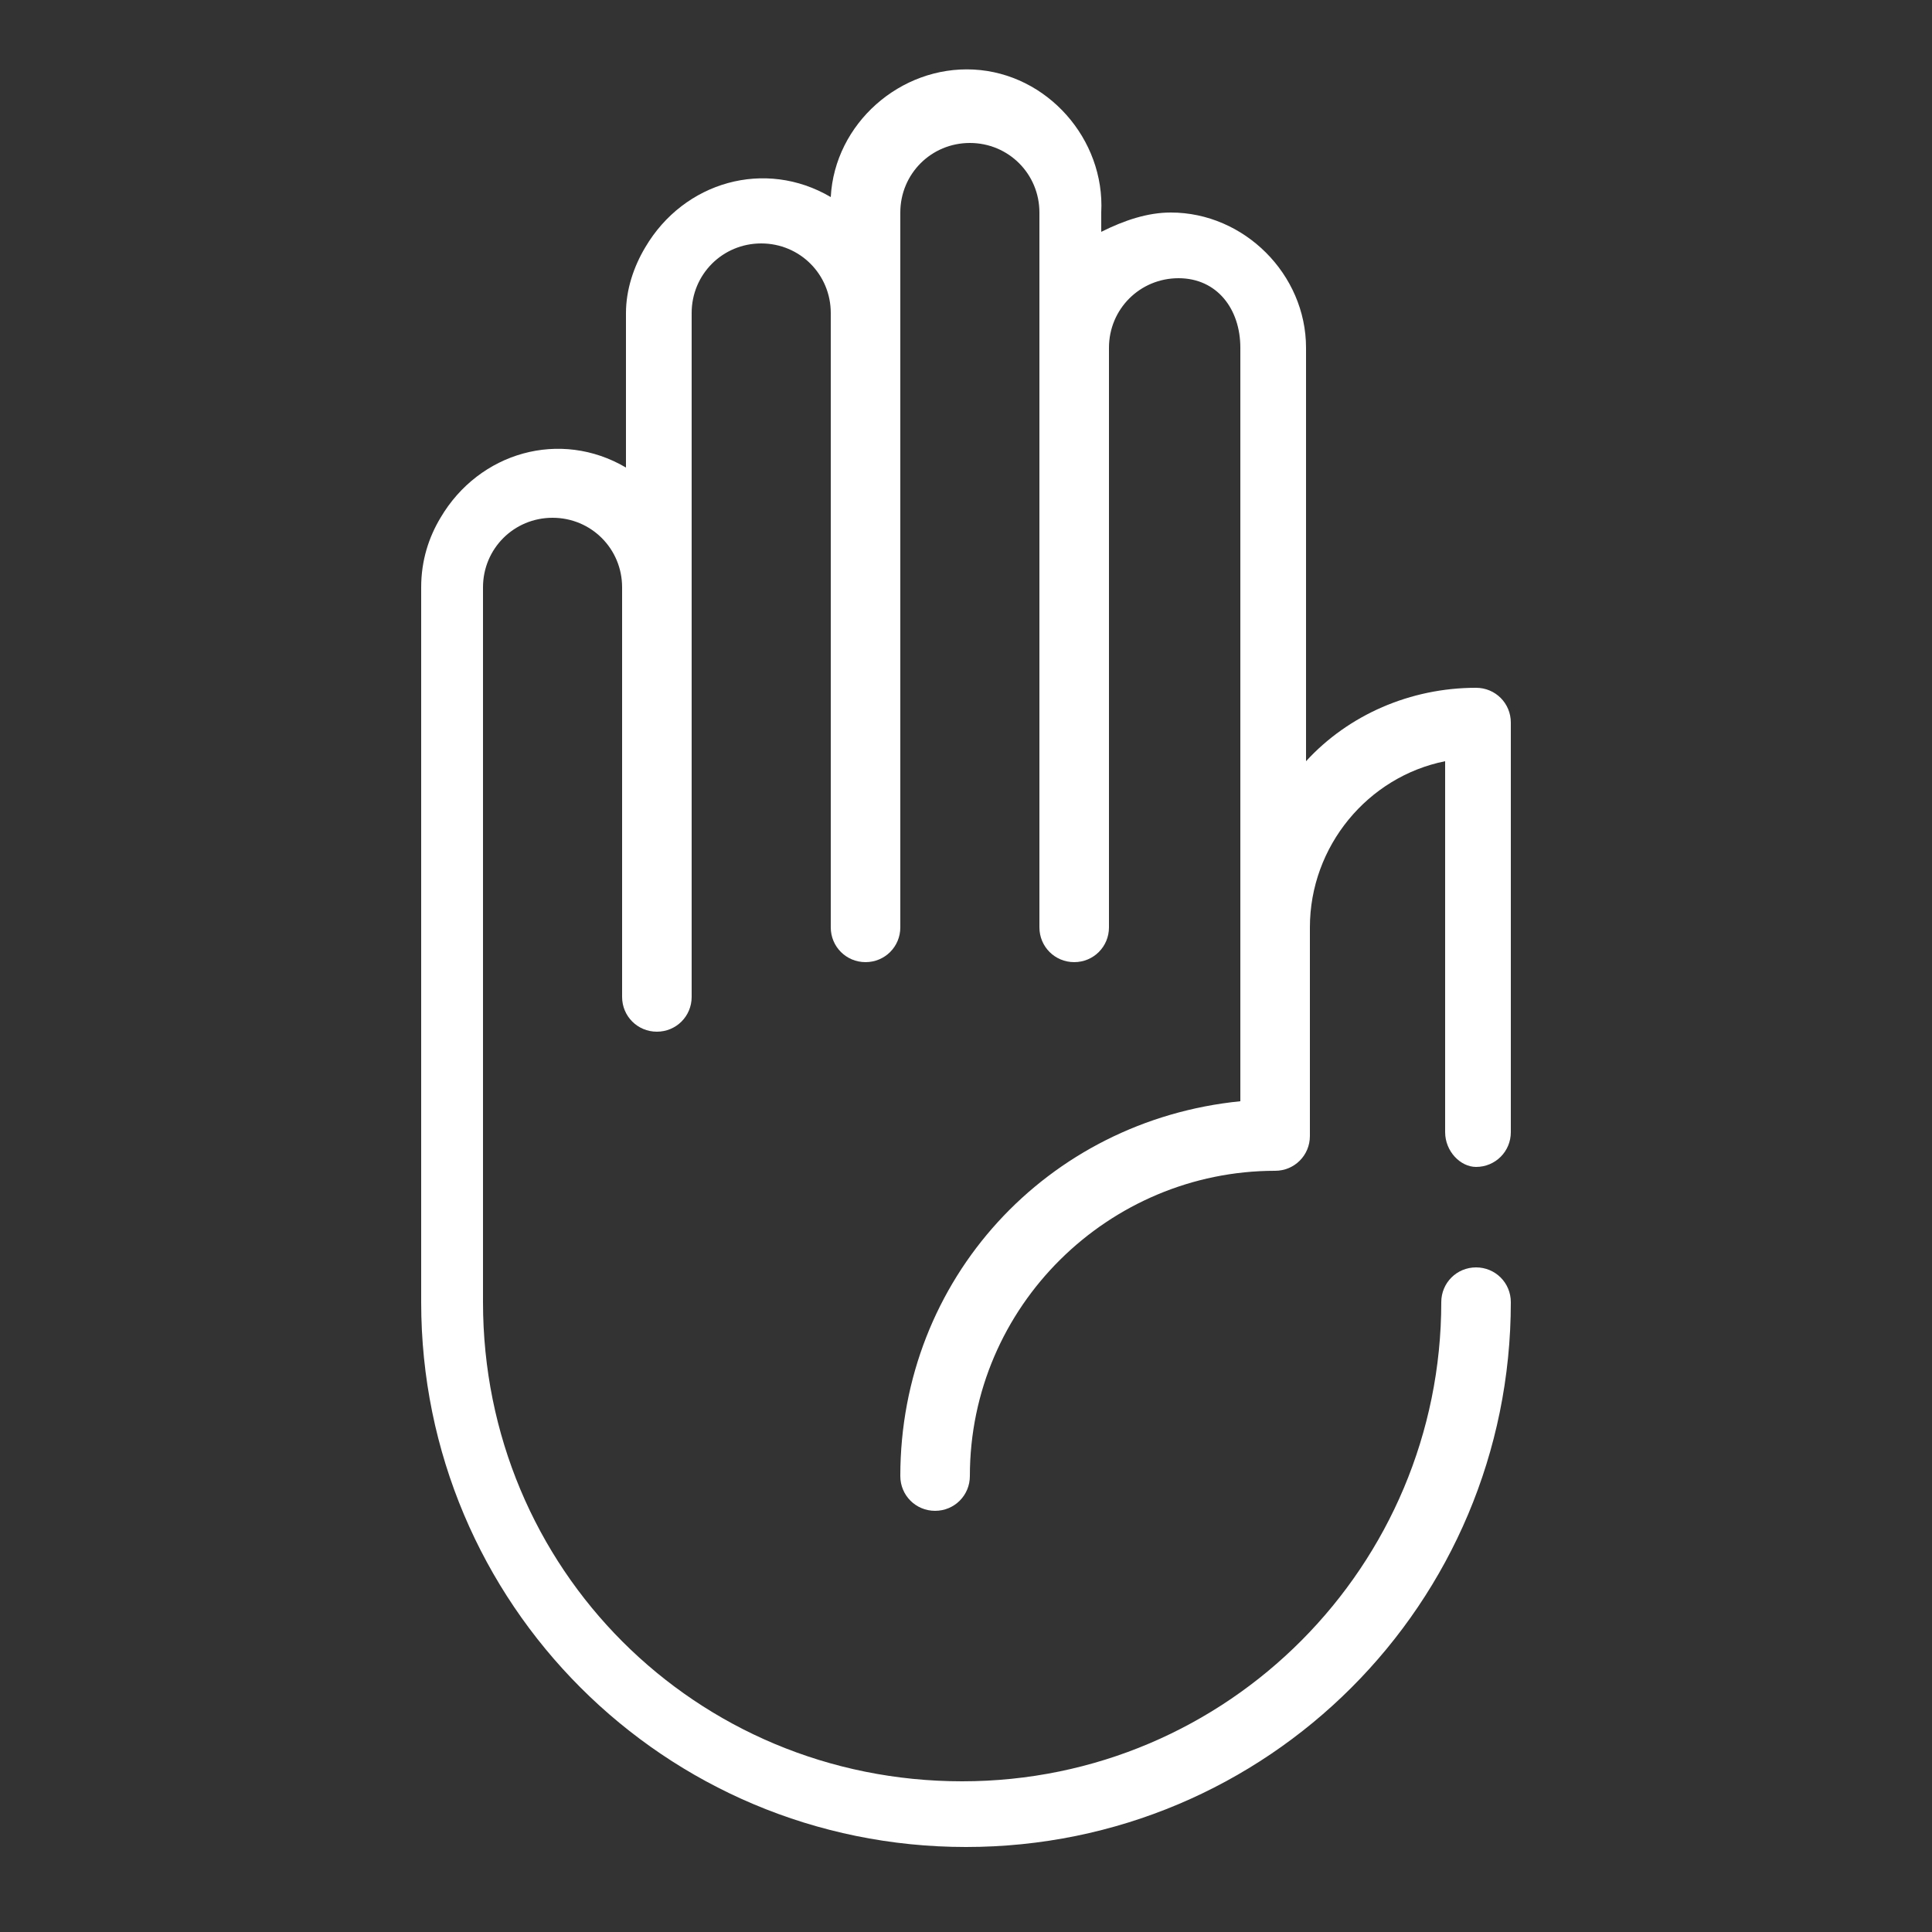 <?xml version="1.0" encoding="utf-8"?>
<!-- Generator: Adobe Illustrator 26.1.0, SVG Export Plug-In . SVG Version: 6.00 Build 0)  -->
<svg version="1.1" id="Layer_1" xmlns="http://www.w3.org/2000/svg" xmlns:xlink="http://www.w3.org/1999/xlink" x="0px" y="0px"
	 viewBox="0 0 50 50" style="enable-background:new 0 0 50 50;" xml:space="preserve">
<rect x="0" y="0" width="50" height="50" fill="#333333" stroke="none"/>
<style type="text/css">
	.st0{fill:#FFFFFF;}
</style>
<g id="MARKETING_ICONS">
	<path class="st0" d="M38.2,30.2c0.5,0,0.9-0.4,0.9-0.9V18.7c0-0.5-0.4-0.9-0.9-0.9c-1.7,0-3.3,0.7-4.4,1.9V9c0-1.9-1.6-3.5-3.5-3.5
		c-0.6,0-1.2,0.2-1.8,0.5V5.5c0.1-1.9-1.4-3.6-3.3-3.7c-1.9-0.1-3.6,1.4-3.7,3.3c-1.7-1-3.8-0.4-4.8,1.3c-0.3,0.5-0.5,1.1-0.5,1.7v4
		c-1.7-1-3.8-0.4-4.8,1.3c-0.3,0.5-0.5,1.1-0.5,1.8v18.5c0,7.8,6.3,14.1,14.1,14.1s14.1-6.3,14.1-14.1c0-0.5-0.4-0.9-0.9-0.9
		c-0.5,0-0.9,0.4-0.9,0.9c0,6.8-5.5,12.4-12.4,12.4s-12.4-5.5-12.4-12.4V15.2c0-1,0.8-1.8,1.8-1.8s1.8,0.8,1.8,1.8v10.6
		c0,0.5,0.4,0.9,0.9,0.9c0.5,0,0.9-0.4,0.9-0.9V8.1c0-1,0.8-1.8,1.8-1.8s1.8,0.8,1.8,1.8V24c0,0.5,0.4,0.9,0.9,0.9
		c0.5,0,0.9-0.4,0.9-0.9V5.5c0-1,0.8-1.8,1.8-1.8c1,0,1.8,0.8,1.8,1.8V24c0,0.5,0.4,0.9,0.9,0.9c0.5,0,0.9-0.4,0.9-0.9V9
		c0-1,0.8-1.8,1.8-1.8S32.1,8,32.1,9v19.5c-5,0.5-8.8,4.6-8.8,9.7c0,0.5,0.4,0.9,0.9,0.9s0.9-0.4,0.9-0.9c0-4.4,3.6-7.9,7.9-7.9l0,0
		c0.5,0,0.9-0.4,0.9-0.9V24c0-2.1,1.5-3.9,3.5-4.3v9.6C37.4,29.8,37.8,30.2,38.2,30.2z"/>
</g>
</svg>
